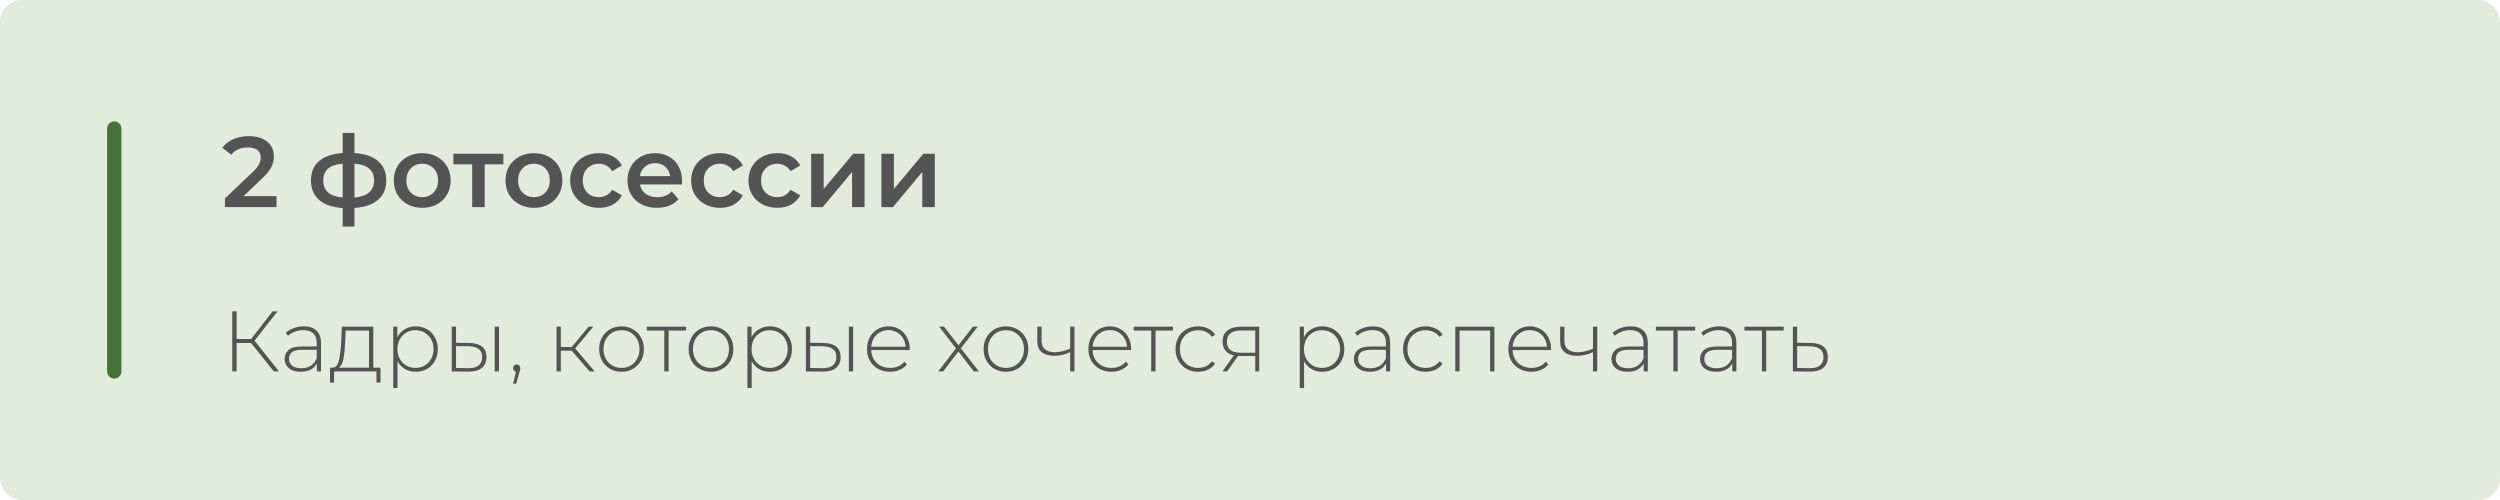 <?xml version="1.0" encoding="UTF-8"?> <svg xmlns="http://www.w3.org/2000/svg" width="350" height="70" viewBox="0 0 350 70" fill="none"><rect width="350" height="70" rx="3" fill="#E1ECDD"></rect><path d="M38.714 27.46V29H31.49V27.782L35.382 24.086C35.821 23.666 36.115 23.302 36.264 22.994C36.423 22.677 36.502 22.364 36.502 22.056C36.502 21.599 36.348 21.249 36.04 21.006C35.732 20.763 35.279 20.642 34.682 20.642C33.683 20.642 32.918 20.983 32.386 21.664L31.112 20.684C31.495 20.171 32.008 19.774 32.652 19.494C33.305 19.205 34.033 19.06 34.836 19.06C35.9 19.06 36.749 19.312 37.384 19.816C38.019 20.32 38.336 21.006 38.336 21.874C38.336 22.406 38.224 22.905 38 23.372C37.776 23.839 37.347 24.371 36.712 24.968L34.094 27.46H38.714ZM54.078 25.248C54.078 26.405 53.69 27.315 52.916 27.978C52.15 28.641 51.054 29.019 49.626 29.112V31.716H47.974V29.126C46.546 29.033 45.449 28.655 44.684 27.992C43.918 27.329 43.536 26.415 43.536 25.248C43.536 24.091 43.918 23.19 44.684 22.546C45.449 21.893 46.546 21.519 47.974 21.426V18.612H49.626V21.426C51.054 21.519 52.15 21.893 52.916 22.546C53.69 23.199 54.078 24.1 54.078 25.248ZM45.258 25.248C45.258 25.967 45.477 26.527 45.916 26.928C46.364 27.329 47.05 27.572 47.974 27.656V22.91C47.05 22.985 46.364 23.218 45.916 23.61C45.477 24.002 45.258 24.548 45.258 25.248ZM49.626 27.656C51.455 27.488 52.37 26.685 52.37 25.248C52.37 24.539 52.141 23.993 51.684 23.61C51.236 23.218 50.55 22.985 49.626 22.91V27.656ZM59.106 29.098C58.35 29.098 57.668 28.935 57.062 28.608C56.455 28.281 55.979 27.829 55.634 27.25C55.298 26.662 55.13 25.999 55.13 25.262C55.13 24.525 55.298 23.867 55.634 23.288C55.979 22.709 56.455 22.257 57.062 21.93C57.668 21.603 58.35 21.44 59.106 21.44C59.871 21.44 60.557 21.603 61.164 21.93C61.77 22.257 62.242 22.709 62.578 23.288C62.923 23.867 63.096 24.525 63.096 25.262C63.096 25.999 62.923 26.662 62.578 27.25C62.242 27.829 61.77 28.281 61.164 28.608C60.557 28.935 59.871 29.098 59.106 29.098ZM59.106 27.6C59.75 27.6 60.282 27.385 60.702 26.956C61.122 26.527 61.332 25.962 61.332 25.262C61.332 24.562 61.122 23.997 60.702 23.568C60.282 23.139 59.75 22.924 59.106 22.924C58.462 22.924 57.93 23.139 57.51 23.568C57.099 23.997 56.894 24.562 56.894 25.262C56.894 25.962 57.099 26.527 57.51 26.956C57.93 27.385 58.462 27.6 59.106 27.6ZM70.473 23.008H67.855V29H66.105V23.008H63.473V21.524H70.473V23.008ZM74.746 29.098C73.99 29.098 73.309 28.935 72.702 28.608C72.096 28.281 71.62 27.829 71.274 27.25C70.938 26.662 70.77 25.999 70.77 25.262C70.77 24.525 70.938 23.867 71.274 23.288C71.62 22.709 72.096 22.257 72.702 21.93C73.309 21.603 73.99 21.44 74.746 21.44C75.512 21.44 76.198 21.603 76.804 21.93C77.411 22.257 77.882 22.709 78.218 23.288C78.564 23.867 78.736 24.525 78.736 25.262C78.736 25.999 78.564 26.662 78.218 27.25C77.882 27.829 77.411 28.281 76.804 28.608C76.198 28.935 75.512 29.098 74.746 29.098ZM74.746 27.6C75.39 27.6 75.922 27.385 76.342 26.956C76.762 26.527 76.972 25.962 76.972 25.262C76.972 24.562 76.762 23.997 76.342 23.568C75.922 23.139 75.39 22.924 74.746 22.924C74.102 22.924 73.57 23.139 73.15 23.568C72.74 23.997 72.534 24.562 72.534 25.262C72.534 25.962 72.74 26.527 73.15 26.956C73.57 27.385 74.102 27.6 74.746 27.6ZM83.867 29.098C83.092 29.098 82.397 28.935 81.781 28.608C81.165 28.281 80.684 27.829 80.339 27.25C79.994 26.662 79.821 25.999 79.821 25.262C79.821 24.525 79.994 23.867 80.339 23.288C80.684 22.709 81.16 22.257 81.767 21.93C82.383 21.603 83.083 21.44 83.867 21.44C84.604 21.44 85.248 21.589 85.799 21.888C86.359 22.187 86.779 22.616 87.059 23.176L85.715 23.96C85.5 23.615 85.23 23.358 84.903 23.19C84.586 23.013 84.236 22.924 83.853 22.924C83.2 22.924 82.658 23.139 82.229 23.568C81.8 23.988 81.585 24.553 81.585 25.262C81.585 25.971 81.795 26.541 82.215 26.97C82.644 27.39 83.19 27.6 83.853 27.6C84.236 27.6 84.586 27.516 84.903 27.348C85.23 27.171 85.5 26.909 85.715 26.564L87.059 27.348C86.77 27.908 86.345 28.342 85.785 28.65C85.234 28.949 84.595 29.098 83.867 29.098ZM95.49 25.304C95.49 25.425 95.481 25.598 95.463 25.822H89.597C89.699 26.373 89.965 26.811 90.394 27.138C90.833 27.455 91.374 27.614 92.019 27.614C92.84 27.614 93.516 27.343 94.049 26.802L94.987 27.88C94.65 28.281 94.226 28.585 93.713 28.79C93.199 28.995 92.621 29.098 91.977 29.098C91.155 29.098 90.432 28.935 89.806 28.608C89.181 28.281 88.696 27.829 88.35 27.25C88.014 26.662 87.847 25.999 87.847 25.262C87.847 24.534 88.01 23.881 88.337 23.302C88.672 22.714 89.135 22.257 89.722 21.93C90.311 21.603 90.973 21.44 91.71 21.44C92.439 21.44 93.087 21.603 93.656 21.93C94.235 22.247 94.683 22.7 95.001 23.288C95.327 23.867 95.49 24.539 95.49 25.304ZM91.71 22.84C91.15 22.84 90.674 23.008 90.282 23.344C89.9 23.671 89.666 24.109 89.582 24.66H93.825C93.75 24.119 93.521 23.68 93.138 23.344C92.756 23.008 92.28 22.84 91.71 22.84ZM100.807 29.098C100.032 29.098 99.337 28.935 98.721 28.608C98.105 28.281 97.624 27.829 97.278 27.25C96.933 26.662 96.76 25.999 96.76 25.262C96.76 24.525 96.933 23.867 97.278 23.288C97.624 22.709 98.1 22.257 98.707 21.93C99.323 21.603 100.023 21.44 100.807 21.44C101.544 21.44 102.188 21.589 102.739 21.888C103.299 22.187 103.719 22.616 103.999 23.176L102.655 23.96C102.44 23.615 102.169 23.358 101.843 23.19C101.525 23.013 101.175 22.924 100.793 22.924C100.139 22.924 99.598 23.139 99.168 23.568C98.739 23.988 98.525 24.553 98.525 25.262C98.525 25.971 98.734 26.541 99.154 26.97C99.584 27.39 100.13 27.6 100.793 27.6C101.175 27.6 101.525 27.516 101.843 27.348C102.169 27.171 102.44 26.909 102.655 26.564L103.999 27.348C103.709 27.908 103.285 28.342 102.725 28.65C102.174 28.949 101.535 29.098 100.807 29.098ZM108.832 29.098C108.057 29.098 107.362 28.935 106.746 28.608C106.13 28.281 105.649 27.829 105.304 27.25C104.959 26.662 104.786 25.999 104.786 25.262C104.786 24.525 104.959 23.867 105.304 23.288C105.649 22.709 106.125 22.257 106.732 21.93C107.348 21.603 108.048 21.44 108.832 21.44C109.569 21.44 110.213 21.589 110.764 21.888C111.324 22.187 111.744 22.616 112.024 23.176L110.68 23.96C110.465 23.615 110.195 23.358 109.868 23.19C109.551 23.013 109.201 22.924 108.818 22.924C108.165 22.924 107.623 23.139 107.194 23.568C106.765 23.988 106.55 24.553 106.55 25.262C106.55 25.971 106.76 26.541 107.18 26.97C107.609 27.39 108.155 27.6 108.818 27.6C109.201 27.6 109.551 27.516 109.868 27.348C110.195 27.171 110.465 26.909 110.68 26.564L112.024 27.348C111.735 27.908 111.31 28.342 110.75 28.65C110.199 28.949 109.56 29.098 108.832 29.098ZM113.565 21.524H115.315V26.452L119.445 21.524H121.041V29H119.291V24.072L115.175 29H113.565V21.524ZM123.395 21.524H125.145V26.452L129.275 21.524H130.871V29H129.121V24.072L125.005 29H123.395V21.524Z" fill="#535453"></path><path d="M35.14 48.016H33.124V52H32.512V43.6H33.124V47.464H35.152L38.164 43.6H38.848L35.632 47.692L39.064 52H38.344L35.14 48.016ZM42.528 45.688C43.304 45.688 43.9 45.888 44.316 46.288C44.732 46.68 44.94 47.26 44.94 48.028V52H44.364V50.884C44.164 51.252 43.872 51.54 43.488 51.748C43.104 51.948 42.644 52.048 42.108 52.048C41.412 52.048 40.86 51.884 40.452 51.556C40.052 51.228 39.852 50.796 39.852 50.26C39.852 49.74 40.036 49.32 40.404 49C40.78 48.672 41.376 48.508 42.192 48.508H44.34V48.004C44.34 47.42 44.18 46.976 43.86 46.672C43.548 46.368 43.088 46.216 42.48 46.216C42.064 46.216 41.664 46.288 41.28 46.432C40.904 46.576 40.584 46.768 40.32 47.008L40.02 46.576C40.332 46.296 40.708 46.08 41.148 45.928C41.588 45.768 42.048 45.688 42.528 45.688ZM42.192 51.556C42.712 51.556 43.152 51.436 43.512 51.196C43.88 50.956 44.156 50.608 44.34 50.152V48.976H42.204C41.588 48.976 41.14 49.088 40.86 49.312C40.588 49.536 40.452 49.844 40.452 50.236C40.452 50.644 40.604 50.968 40.908 51.208C41.212 51.44 41.64 51.556 42.192 51.556ZM53.27 51.472V53.56H52.706V52H46.778V53.56H46.202V51.472H46.574C46.998 51.448 47.286 51.12 47.438 50.488C47.598 49.848 47.71 48.952 47.774 47.8L47.858 45.736H52.262V51.472H53.27ZM48.326 47.836C48.286 48.788 48.206 49.58 48.086 50.212C47.966 50.844 47.75 51.264 47.438 51.472H51.662V46.276H48.398L48.326 47.836ZM58.198 45.688C58.782 45.688 59.31 45.824 59.782 46.096C60.254 46.368 60.622 46.744 60.886 47.224C61.158 47.704 61.294 48.252 61.294 48.868C61.294 49.484 61.158 50.036 60.886 50.524C60.622 51.004 60.254 51.38 59.782 51.652C59.31 51.916 58.782 52.048 58.198 52.048C57.646 52.048 57.146 51.92 56.698 51.664C56.25 51.4 55.902 51.036 55.654 50.572V54.328H55.054V45.736H55.63V47.212C55.878 46.732 56.226 46.36 56.674 46.096C57.13 45.824 57.638 45.688 58.198 45.688ZM58.162 51.508C58.642 51.508 59.074 51.396 59.458 51.172C59.842 50.948 60.142 50.636 60.358 50.236C60.582 49.836 60.694 49.38 60.694 48.868C60.694 48.356 60.582 47.9 60.358 47.5C60.142 47.1 59.842 46.788 59.458 46.564C59.074 46.34 58.642 46.228 58.162 46.228C57.682 46.228 57.25 46.34 56.866 46.564C56.49 46.788 56.19 47.1 55.966 47.5C55.75 47.9 55.642 48.356 55.642 48.868C55.642 49.38 55.75 49.836 55.966 50.236C56.19 50.636 56.49 50.948 56.866 51.172C57.25 51.396 57.682 51.508 58.162 51.508ZM65.717 48.016C66.493 48.024 67.085 48.196 67.493 48.532C67.901 48.86 68.105 49.344 68.105 49.984C68.105 50.648 67.889 51.156 67.457 51.508C67.025 51.86 66.401 52.032 65.585 52.024L63.245 52V45.736H63.845V47.992L65.717 48.016ZM69.257 45.736H69.857V52H69.257V45.736ZM65.561 51.544C66.201 51.552 66.685 51.424 67.013 51.16C67.341 50.896 67.505 50.504 67.505 49.984C67.505 49.48 67.345 49.108 67.025 48.868C66.705 48.62 66.217 48.488 65.561 48.472L63.845 48.46V51.52L65.561 51.544ZM72.337 51.028C72.481 51.028 72.601 51.08 72.697 51.184C72.793 51.28 72.841 51.396 72.841 51.532C72.841 51.612 72.829 51.696 72.805 51.784C72.789 51.872 72.765 51.972 72.733 52.084L72.265 53.716H71.833L72.229 52.024C72.109 51.992 72.013 51.936 71.941 51.856C71.869 51.768 71.833 51.66 71.833 51.532C71.833 51.388 71.881 51.268 71.977 51.172C72.073 51.076 72.193 51.028 72.337 51.028ZM80.041 49.096H78.517V52H77.917V45.736H78.517V48.58H80.041L82.405 45.736H83.065L80.521 48.772L83.257 52H82.537L80.041 49.096ZM87.011 52.048C86.419 52.048 85.883 51.912 85.403 51.64C84.931 51.368 84.559 50.992 84.287 50.512C84.015 50.024 83.879 49.476 83.879 48.868C83.879 48.26 84.015 47.716 84.287 47.236C84.559 46.748 84.931 46.368 85.403 46.096C85.883 45.824 86.419 45.688 87.011 45.688C87.603 45.688 88.135 45.824 88.607 46.096C89.087 46.368 89.463 46.748 89.735 47.236C90.007 47.716 90.143 48.26 90.143 48.868C90.143 49.476 90.007 50.024 89.735 50.512C89.463 50.992 89.087 51.368 88.607 51.64C88.135 51.912 87.603 52.048 87.011 52.048ZM87.011 51.508C87.491 51.508 87.919 51.396 88.295 51.172C88.679 50.948 88.979 50.636 89.195 50.236C89.419 49.836 89.531 49.38 89.531 48.868C89.531 48.356 89.419 47.9 89.195 47.5C88.979 47.1 88.679 46.788 88.295 46.564C87.919 46.34 87.491 46.228 87.011 46.228C86.531 46.228 86.099 46.34 85.715 46.564C85.339 46.788 85.039 47.1 84.815 47.5C84.599 47.9 84.491 48.356 84.491 48.868C84.491 49.38 84.599 49.836 84.815 50.236C85.039 50.636 85.339 50.948 85.715 51.172C86.099 51.396 86.531 51.508 87.011 51.508ZM96.05 46.276H93.602V52H93.002V46.276H90.554V45.736H96.05V46.276ZM99.538 52.048C98.946 52.048 98.41 51.912 97.93 51.64C97.458 51.368 97.086 50.992 96.814 50.512C96.542 50.024 96.406 49.476 96.406 48.868C96.406 48.26 96.542 47.716 96.814 47.236C97.086 46.748 97.458 46.368 97.93 46.096C98.41 45.824 98.946 45.688 99.538 45.688C100.13 45.688 100.662 45.824 101.134 46.096C101.614 46.368 101.99 46.748 102.262 47.236C102.534 47.716 102.67 48.26 102.67 48.868C102.67 49.476 102.534 50.024 102.262 50.512C101.99 50.992 101.614 51.368 101.134 51.64C100.662 51.912 100.13 52.048 99.538 52.048ZM99.538 51.508C100.018 51.508 100.446 51.396 100.822 51.172C101.206 50.948 101.506 50.636 101.722 50.236C101.946 49.836 102.058 49.38 102.058 48.868C102.058 48.356 101.946 47.9 101.722 47.5C101.506 47.1 101.206 46.788 100.822 46.564C100.446 46.34 100.018 46.228 99.538 46.228C99.058 46.228 98.626 46.34 98.242 46.564C97.866 46.788 97.566 47.1 97.342 47.5C97.126 47.9 97.018 48.356 97.018 48.868C97.018 49.38 97.126 49.836 97.342 50.236C97.566 50.636 97.866 50.948 98.242 51.172C98.626 51.396 99.058 51.508 99.538 51.508ZM107.78 45.688C108.364 45.688 108.892 45.824 109.364 46.096C109.836 46.368 110.204 46.744 110.468 47.224C110.74 47.704 110.876 48.252 110.876 48.868C110.876 49.484 110.74 50.036 110.468 50.524C110.204 51.004 109.836 51.38 109.364 51.652C108.892 51.916 108.364 52.048 107.78 52.048C107.228 52.048 106.728 51.92 106.28 51.664C105.832 51.4 105.484 51.036 105.236 50.572V54.328H104.636V45.736H105.212V47.212C105.46 46.732 105.808 46.36 106.256 46.096C106.712 45.824 107.22 45.688 107.78 45.688ZM107.744 51.508C108.224 51.508 108.656 51.396 109.04 51.172C109.424 50.948 109.724 50.636 109.94 50.236C110.164 49.836 110.276 49.38 110.276 48.868C110.276 48.356 110.164 47.9 109.94 47.5C109.724 47.1 109.424 46.788 109.04 46.564C108.656 46.34 108.224 46.228 107.744 46.228C107.264 46.228 106.832 46.34 106.448 46.564C106.072 46.788 105.772 47.1 105.548 47.5C105.332 47.9 105.224 48.356 105.224 48.868C105.224 49.38 105.332 49.836 105.548 50.236C105.772 50.636 106.072 50.948 106.448 51.172C106.832 51.396 107.264 51.508 107.744 51.508ZM115.299 48.016C116.075 48.024 116.667 48.196 117.075 48.532C117.483 48.86 117.687 49.344 117.687 49.984C117.687 50.648 117.471 51.156 117.039 51.508C116.607 51.86 115.983 52.032 115.167 52.024L112.827 52V45.736H113.427V47.992L115.299 48.016ZM118.839 45.736H119.439V52H118.839V45.736ZM115.143 51.544C115.783 51.552 116.267 51.424 116.595 51.16C116.923 50.896 117.087 50.504 117.087 49.984C117.087 49.48 116.927 49.108 116.607 48.868C116.287 48.62 115.799 48.488 115.143 48.472L113.427 48.46V51.52L115.143 51.544ZM127.355 49.012H121.967C121.983 49.5 122.107 49.936 122.339 50.32C122.571 50.696 122.883 50.988 123.275 51.196C123.675 51.404 124.123 51.508 124.619 51.508C125.027 51.508 125.403 51.436 125.747 51.292C126.099 51.14 126.391 50.92 126.623 50.632L126.971 51.028C126.699 51.356 126.355 51.608 125.939 51.784C125.531 51.96 125.087 52.048 124.607 52.048C123.983 52.048 123.427 51.912 122.939 51.64C122.451 51.368 122.067 50.992 121.787 50.512C121.515 50.032 121.379 49.484 121.379 48.868C121.379 48.26 121.507 47.716 121.763 47.236C122.027 46.748 122.387 46.368 122.843 46.096C123.299 45.824 123.811 45.688 124.379 45.688C124.947 45.688 125.455 45.824 125.903 46.096C126.359 46.36 126.715 46.732 126.971 47.212C127.235 47.692 127.367 48.236 127.367 48.844L127.355 49.012ZM124.379 46.216C123.939 46.216 123.543 46.316 123.191 46.516C122.839 46.708 122.555 46.984 122.339 47.344C122.131 47.696 122.011 48.096 121.979 48.544H126.779C126.755 48.096 126.635 47.696 126.419 47.344C126.203 46.992 125.919 46.716 125.567 46.516C125.215 46.316 124.819 46.216 124.379 46.216ZM136.333 52L134.185 49.204L132.037 52H131.353L133.837 48.772L131.485 45.736H132.169L134.185 48.34L136.201 45.736H136.873L134.521 48.772L137.041 52H136.333ZM140.835 52.048C140.243 52.048 139.707 51.912 139.227 51.64C138.755 51.368 138.383 50.992 138.111 50.512C137.839 50.024 137.703 49.476 137.703 48.868C137.703 48.26 137.839 47.716 138.111 47.236C138.383 46.748 138.755 46.368 139.227 46.096C139.707 45.824 140.243 45.688 140.835 45.688C141.427 45.688 141.959 45.824 142.431 46.096C142.911 46.368 143.287 46.748 143.559 47.236C143.831 47.716 143.967 48.26 143.967 48.868C143.967 49.476 143.831 50.024 143.559 50.512C143.287 50.992 142.911 51.368 142.431 51.64C141.959 51.912 141.427 52.048 140.835 52.048ZM140.835 51.508C141.315 51.508 141.743 51.396 142.119 51.172C142.503 50.948 142.803 50.636 143.019 50.236C143.243 49.836 143.355 49.38 143.355 48.868C143.355 48.356 143.243 47.9 143.019 47.5C142.803 47.1 142.503 46.788 142.119 46.564C141.743 46.34 141.315 46.228 140.835 46.228C140.355 46.228 139.923 46.34 139.539 46.564C139.163 46.788 138.863 47.1 138.639 47.5C138.423 47.9 138.315 48.356 138.315 48.868C138.315 49.38 138.423 49.836 138.639 50.236C138.863 50.636 139.163 50.948 139.539 51.172C139.923 51.396 140.355 51.508 140.835 51.508ZM150.421 45.736V52H149.821V49.3C149.077 49.644 148.333 49.816 147.589 49.816C146.853 49.816 146.273 49.648 145.849 49.312C145.433 48.976 145.225 48.48 145.225 47.824V45.736H145.825V47.788C145.825 48.276 145.989 48.652 146.317 48.916C146.645 49.18 147.097 49.312 147.673 49.312C148.329 49.312 149.045 49.148 149.821 48.82V45.736H150.421ZM158.351 49.012H152.963C152.979 49.5 153.103 49.936 153.335 50.32C153.567 50.696 153.879 50.988 154.271 51.196C154.671 51.404 155.119 51.508 155.615 51.508C156.023 51.508 156.399 51.436 156.743 51.292C157.095 51.14 157.387 50.92 157.619 50.632L157.967 51.028C157.695 51.356 157.351 51.608 156.935 51.784C156.527 51.96 156.083 52.048 155.603 52.048C154.979 52.048 154.423 51.912 153.935 51.64C153.447 51.368 153.063 50.992 152.783 50.512C152.511 50.032 152.375 49.484 152.375 48.868C152.375 48.26 152.503 47.716 152.759 47.236C153.023 46.748 153.383 46.368 153.839 46.096C154.295 45.824 154.807 45.688 155.375 45.688C155.943 45.688 156.451 45.824 156.899 46.096C157.355 46.36 157.711 46.732 157.967 47.212C158.231 47.692 158.363 48.236 158.363 48.844L158.351 49.012ZM155.375 46.216C154.935 46.216 154.539 46.316 154.187 46.516C153.835 46.708 153.551 46.984 153.335 47.344C153.127 47.696 153.007 48.096 152.975 48.544H157.775C157.751 48.096 157.631 47.696 157.415 47.344C157.199 46.992 156.915 46.716 156.563 46.516C156.211 46.316 155.815 46.216 155.375 46.216ZM164.218 46.276H161.77V52H161.17V46.276H158.722V45.736H164.218V46.276ZM167.742 52.048C167.134 52.048 166.59 51.912 166.11 51.64C165.63 51.368 165.254 50.992 164.982 50.512C164.71 50.024 164.574 49.476 164.574 48.868C164.574 48.252 164.71 47.704 164.982 47.224C165.254 46.736 165.63 46.36 166.11 46.096C166.59 45.824 167.134 45.688 167.742 45.688C168.246 45.688 168.702 45.788 169.11 45.988C169.526 46.18 169.862 46.464 170.118 46.84L169.674 47.164C169.45 46.852 169.17 46.62 168.834 46.468C168.506 46.308 168.142 46.228 167.742 46.228C167.254 46.228 166.814 46.34 166.422 46.564C166.038 46.78 165.734 47.088 165.51 47.488C165.294 47.888 165.186 48.348 165.186 48.868C165.186 49.388 165.294 49.848 165.51 50.248C165.734 50.648 166.038 50.96 166.422 51.184C166.814 51.4 167.254 51.508 167.742 51.508C168.142 51.508 168.506 51.432 168.834 51.28C169.17 51.12 169.45 50.884 169.674 50.572L170.118 50.896C169.862 51.272 169.526 51.56 169.11 51.76C168.702 51.952 168.246 52.048 167.742 52.048ZM176.287 45.736V52H175.735V49.84H173.647C173.503 49.84 173.399 49.836 173.335 49.828L171.787 52H171.127L172.747 49.756C172.235 49.644 171.843 49.424 171.571 49.096C171.299 48.768 171.163 48.344 171.163 47.824C171.163 47.136 171.391 46.616 171.847 46.264C172.311 45.912 172.943 45.736 173.743 45.736H176.287ZM171.763 47.848C171.763 48.872 172.411 49.384 173.707 49.384H175.735V46.264H173.779C172.435 46.264 171.763 46.792 171.763 47.848ZM185.112 45.688C185.696 45.688 186.224 45.824 186.696 46.096C187.168 46.368 187.536 46.744 187.8 47.224C188.072 47.704 188.208 48.252 188.208 48.868C188.208 49.484 188.072 50.036 187.8 50.524C187.536 51.004 187.168 51.38 186.696 51.652C186.224 51.916 185.696 52.048 185.112 52.048C184.56 52.048 184.06 51.92 183.612 51.664C183.164 51.4 182.816 51.036 182.568 50.572V54.328H181.968V45.736H182.544V47.212C182.792 46.732 183.14 46.36 183.588 46.096C184.044 45.824 184.552 45.688 185.112 45.688ZM185.076 51.508C185.556 51.508 185.988 51.396 186.372 51.172C186.756 50.948 187.056 50.636 187.272 50.236C187.496 49.836 187.608 49.38 187.608 48.868C187.608 48.356 187.496 47.9 187.272 47.5C187.056 47.1 186.756 46.788 186.372 46.564C185.988 46.34 185.556 46.228 185.076 46.228C184.596 46.228 184.164 46.34 183.78 46.564C183.404 46.788 183.104 47.1 182.88 47.5C182.664 47.9 182.556 48.356 182.556 48.868C182.556 49.38 182.664 49.836 182.88 50.236C183.104 50.636 183.404 50.948 183.78 51.172C184.164 51.396 184.596 51.508 185.076 51.508ZM192.212 45.688C192.988 45.688 193.584 45.888 194 46.288C194.416 46.68 194.624 47.26 194.624 48.028V52H194.048V50.884C193.848 51.252 193.556 51.54 193.172 51.748C192.788 51.948 192.328 52.048 191.792 52.048C191.096 52.048 190.544 51.884 190.136 51.556C189.736 51.228 189.536 50.796 189.536 50.26C189.536 49.74 189.72 49.32 190.088 49C190.464 48.672 191.06 48.508 191.876 48.508H194.024V48.004C194.024 47.42 193.864 46.976 193.544 46.672C193.232 46.368 192.772 46.216 192.164 46.216C191.748 46.216 191.348 46.288 190.964 46.432C190.588 46.576 190.268 46.768 190.004 47.008L189.704 46.576C190.016 46.296 190.392 46.08 190.832 45.928C191.272 45.768 191.732 45.688 192.212 45.688ZM191.876 51.556C192.396 51.556 192.836 51.436 193.196 51.196C193.564 50.956 193.84 50.608 194.024 50.152V48.976H191.888C191.272 48.976 190.824 49.088 190.544 49.312C190.272 49.536 190.136 49.844 190.136 50.236C190.136 50.644 190.288 50.968 190.592 51.208C190.896 51.44 191.324 51.556 191.876 51.556ZM199.594 52.048C198.986 52.048 198.442 51.912 197.962 51.64C197.482 51.368 197.106 50.992 196.834 50.512C196.562 50.024 196.426 49.476 196.426 48.868C196.426 48.252 196.562 47.704 196.834 47.224C197.106 46.736 197.482 46.36 197.962 46.096C198.442 45.824 198.986 45.688 199.594 45.688C200.098 45.688 200.554 45.788 200.962 45.988C201.378 46.18 201.714 46.464 201.97 46.84L201.526 47.164C201.302 46.852 201.022 46.62 200.686 46.468C200.358 46.308 199.994 46.228 199.594 46.228C199.106 46.228 198.666 46.34 198.274 46.564C197.89 46.78 197.586 47.088 197.362 47.488C197.146 47.888 197.038 48.348 197.038 48.868C197.038 49.388 197.146 49.848 197.362 50.248C197.586 50.648 197.89 50.96 198.274 51.184C198.666 51.4 199.106 51.508 199.594 51.508C199.994 51.508 200.358 51.432 200.686 51.28C201.022 51.12 201.302 50.884 201.526 50.572L201.97 50.896C201.714 51.272 201.378 51.56 200.962 51.76C200.554 51.952 200.098 52.048 199.594 52.048ZM209.213 45.736V52H208.613V46.276H204.341V52H203.741V45.736H209.213ZM217.144 49.012H211.756C211.772 49.5 211.896 49.936 212.128 50.32C212.36 50.696 212.672 50.988 213.064 51.196C213.464 51.404 213.912 51.508 214.408 51.508C214.816 51.508 215.192 51.436 215.536 51.292C215.888 51.14 216.18 50.92 216.412 50.632L216.76 51.028C216.488 51.356 216.144 51.608 215.728 51.784C215.32 51.96 214.876 52.048 214.396 52.048C213.772 52.048 213.216 51.912 212.728 51.64C212.24 51.368 211.856 50.992 211.576 50.512C211.304 50.032 211.168 49.484 211.168 48.868C211.168 48.26 211.296 47.716 211.552 47.236C211.816 46.748 212.176 46.368 212.632 46.096C213.088 45.824 213.6 45.688 214.168 45.688C214.736 45.688 215.244 45.824 215.692 46.096C216.148 46.36 216.504 46.732 216.76 47.212C217.024 47.692 217.156 48.236 217.156 48.844L217.144 49.012ZM214.168 46.216C213.728 46.216 213.332 46.316 212.98 46.516C212.628 46.708 212.344 46.984 212.128 47.344C211.92 47.696 211.8 48.096 211.768 48.544H216.568C216.544 48.096 216.424 47.696 216.208 47.344C215.992 46.992 215.708 46.716 215.356 46.516C215.004 46.316 214.608 46.216 214.168 46.216ZM223.616 45.736V52H223.016V49.3C222.272 49.644 221.528 49.816 220.784 49.816C220.048 49.816 219.468 49.648 219.044 49.312C218.628 48.976 218.42 48.48 218.42 47.824V45.736H219.02V47.788C219.02 48.276 219.184 48.652 219.512 48.916C219.84 49.18 220.292 49.312 220.868 49.312C221.524 49.312 222.24 49.148 223.016 48.82V45.736H223.616ZM228.282 45.688C229.058 45.688 229.654 45.888 230.07 46.288C230.486 46.68 230.694 47.26 230.694 48.028V52H230.118V50.884C229.918 51.252 229.626 51.54 229.242 51.748C228.858 51.948 228.398 52.048 227.862 52.048C227.166 52.048 226.614 51.884 226.206 51.556C225.806 51.228 225.606 50.796 225.606 50.26C225.606 49.74 225.79 49.32 226.158 49C226.534 48.672 227.13 48.508 227.946 48.508H230.094V48.004C230.094 47.42 229.934 46.976 229.614 46.672C229.302 46.368 228.842 46.216 228.234 46.216C227.818 46.216 227.418 46.288 227.034 46.432C226.658 46.576 226.338 46.768 226.074 47.008L225.774 46.576C226.086 46.296 226.462 46.08 226.902 45.928C227.342 45.768 227.802 45.688 228.282 45.688ZM227.946 51.556C228.466 51.556 228.906 51.436 229.266 51.196C229.634 50.956 229.91 50.608 230.094 50.152V48.976H227.958C227.342 48.976 226.894 49.088 226.614 49.312C226.342 49.536 226.206 49.844 226.206 50.236C226.206 50.644 226.358 50.968 226.662 51.208C226.966 51.44 227.394 51.556 227.946 51.556ZM237.32 46.276H234.872V52H234.272V46.276H231.824V45.736H237.32V46.276ZM240.681 45.688C241.457 45.688 242.053 45.888 242.469 46.288C242.885 46.68 243.093 47.26 243.093 48.028V52H242.517V50.884C242.317 51.252 242.025 51.54 241.641 51.748C241.257 51.948 240.797 52.048 240.261 52.048C239.565 52.048 239.013 51.884 238.605 51.556C238.205 51.228 238.005 50.796 238.005 50.26C238.005 49.74 238.189 49.32 238.557 49C238.933 48.672 239.529 48.508 240.345 48.508H242.493V48.004C242.493 47.42 242.333 46.976 242.013 46.672C241.701 46.368 241.241 46.216 240.633 46.216C240.217 46.216 239.817 46.288 239.433 46.432C239.057 46.576 238.737 46.768 238.473 47.008L238.173 46.576C238.485 46.296 238.861 46.08 239.301 45.928C239.741 45.768 240.201 45.688 240.681 45.688ZM240.345 51.556C240.865 51.556 241.305 51.436 241.665 51.196C242.033 50.956 242.309 50.608 242.493 50.152V48.976H240.357C239.741 48.976 239.293 49.088 239.013 49.312C238.741 49.536 238.605 49.844 238.605 50.236C238.605 50.644 238.757 50.968 239.061 51.208C239.365 51.44 239.793 51.556 240.345 51.556ZM249.718 46.276H247.27V52H246.67V46.276H244.222V45.736H249.718V46.276ZM253.511 48.016C254.287 48.024 254.879 48.196 255.287 48.532C255.695 48.86 255.899 49.344 255.899 49.984C255.899 50.648 255.683 51.156 255.251 51.508C254.819 51.86 254.191 52.032 253.367 52.024L251.003 52V45.736H251.603V47.992L253.511 48.016ZM253.355 51.544C253.987 51.552 254.467 51.424 254.795 51.16C255.123 50.896 255.287 50.504 255.287 49.984C255.287 49.48 255.127 49.108 254.807 48.868C254.487 48.62 254.003 48.488 253.355 48.472L251.603 48.46V51.52L253.355 51.544Z" fill="#535453"></path><line x1="16" y1="18" x2="16" y2="52" stroke="#477236" stroke-width="2" stroke-linecap="round"></line></svg> 